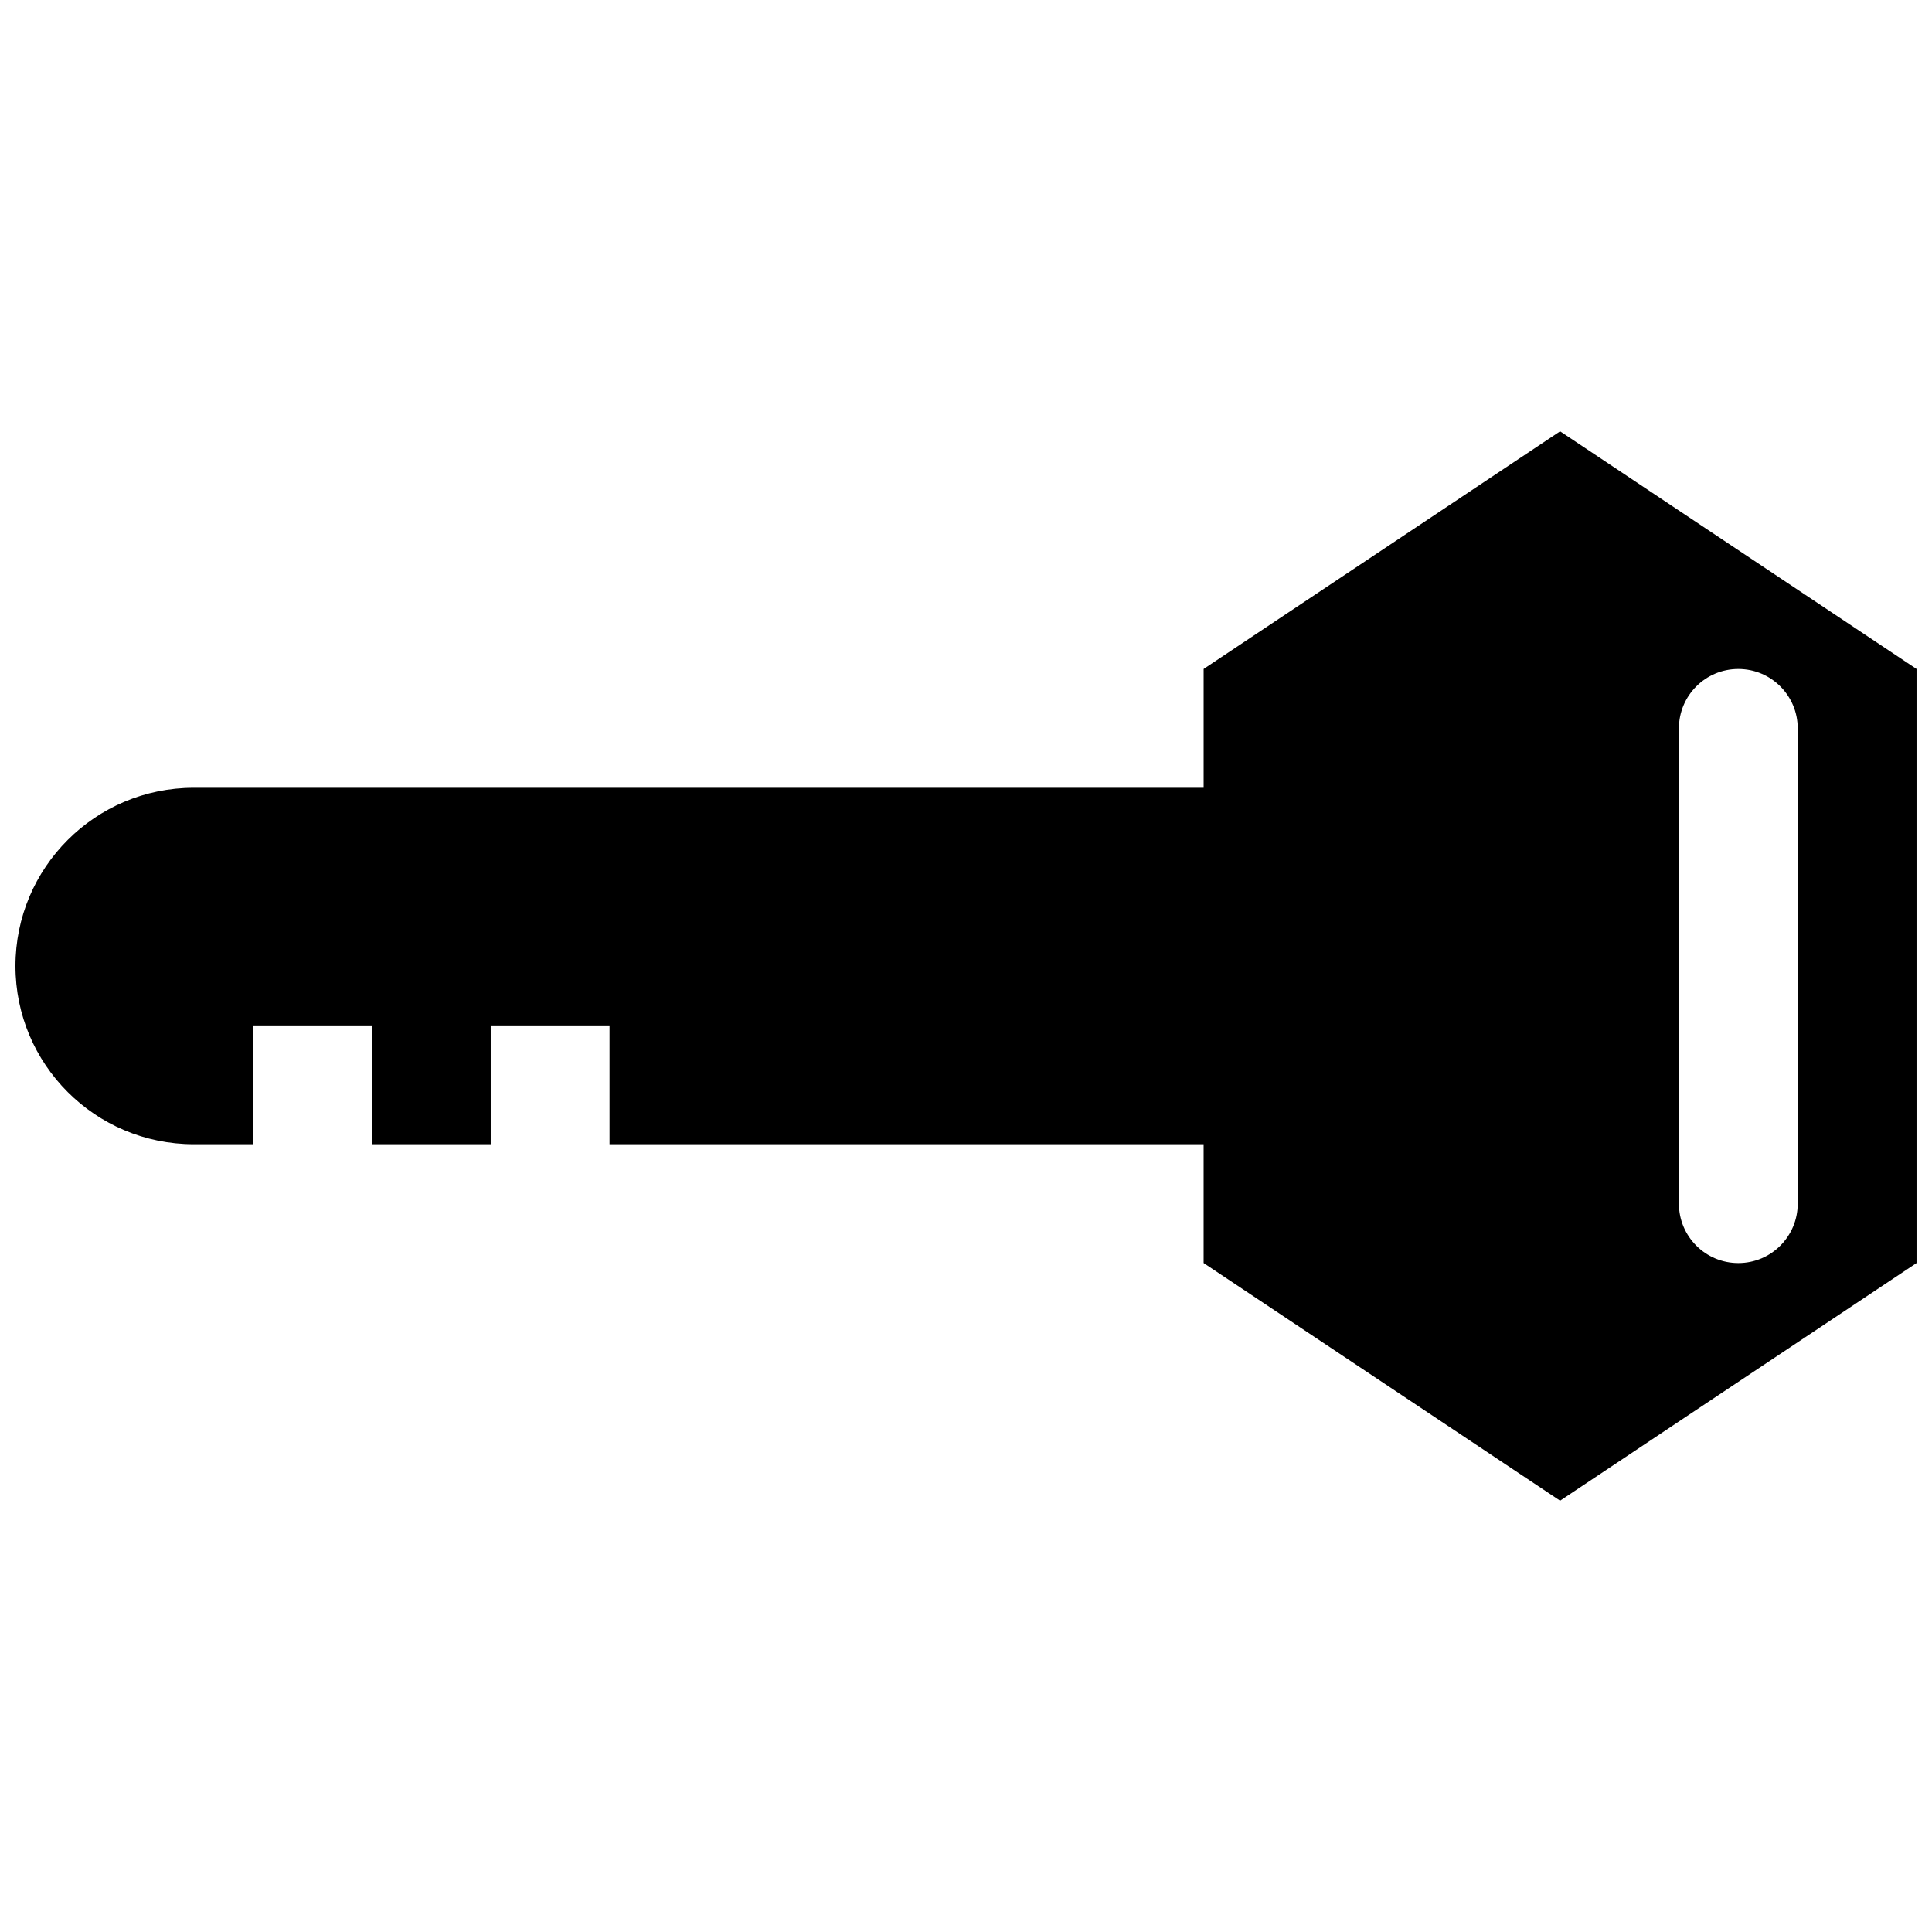 <?xml version="1.0" encoding="UTF-8"?>
<!-- Uploaded to: SVG Repo, www.svgrepo.com, Generator: SVG Repo Mixer Tools -->
<svg width="800px" height="800px" version="1.1" viewBox="144 144 512 512" xmlns="http://www.w3.org/2000/svg">
 <defs>
  <clipPath id="a">
   <path d="m148.09 258h503.81v284h-503.81z"/>
  </clipPath>
 </defs>
 <g clip-path="url(#a)">
  <path d="m557.44 541.7 94.465-62.977v-157.44l-94.465-62.977-94.465 62.977v31.488h-267.65c-26.074 0-47.23 21.156-47.23 47.23 0 26.074 21.156 47.23 47.23 47.23h15.742v-31.488h31.488v31.488h31.488v-31.488h31.488v31.488h157.44v31.488zm31.488-78.719v-125.95c0-8.703 7.043-15.742 15.742-15.742 8.703 0 15.742 7.043 15.742 15.742v125.95c0 8.703-7.043 15.742-15.742 15.742s-15.742-7.043-15.742-15.742z"/>
 </g>
</svg>